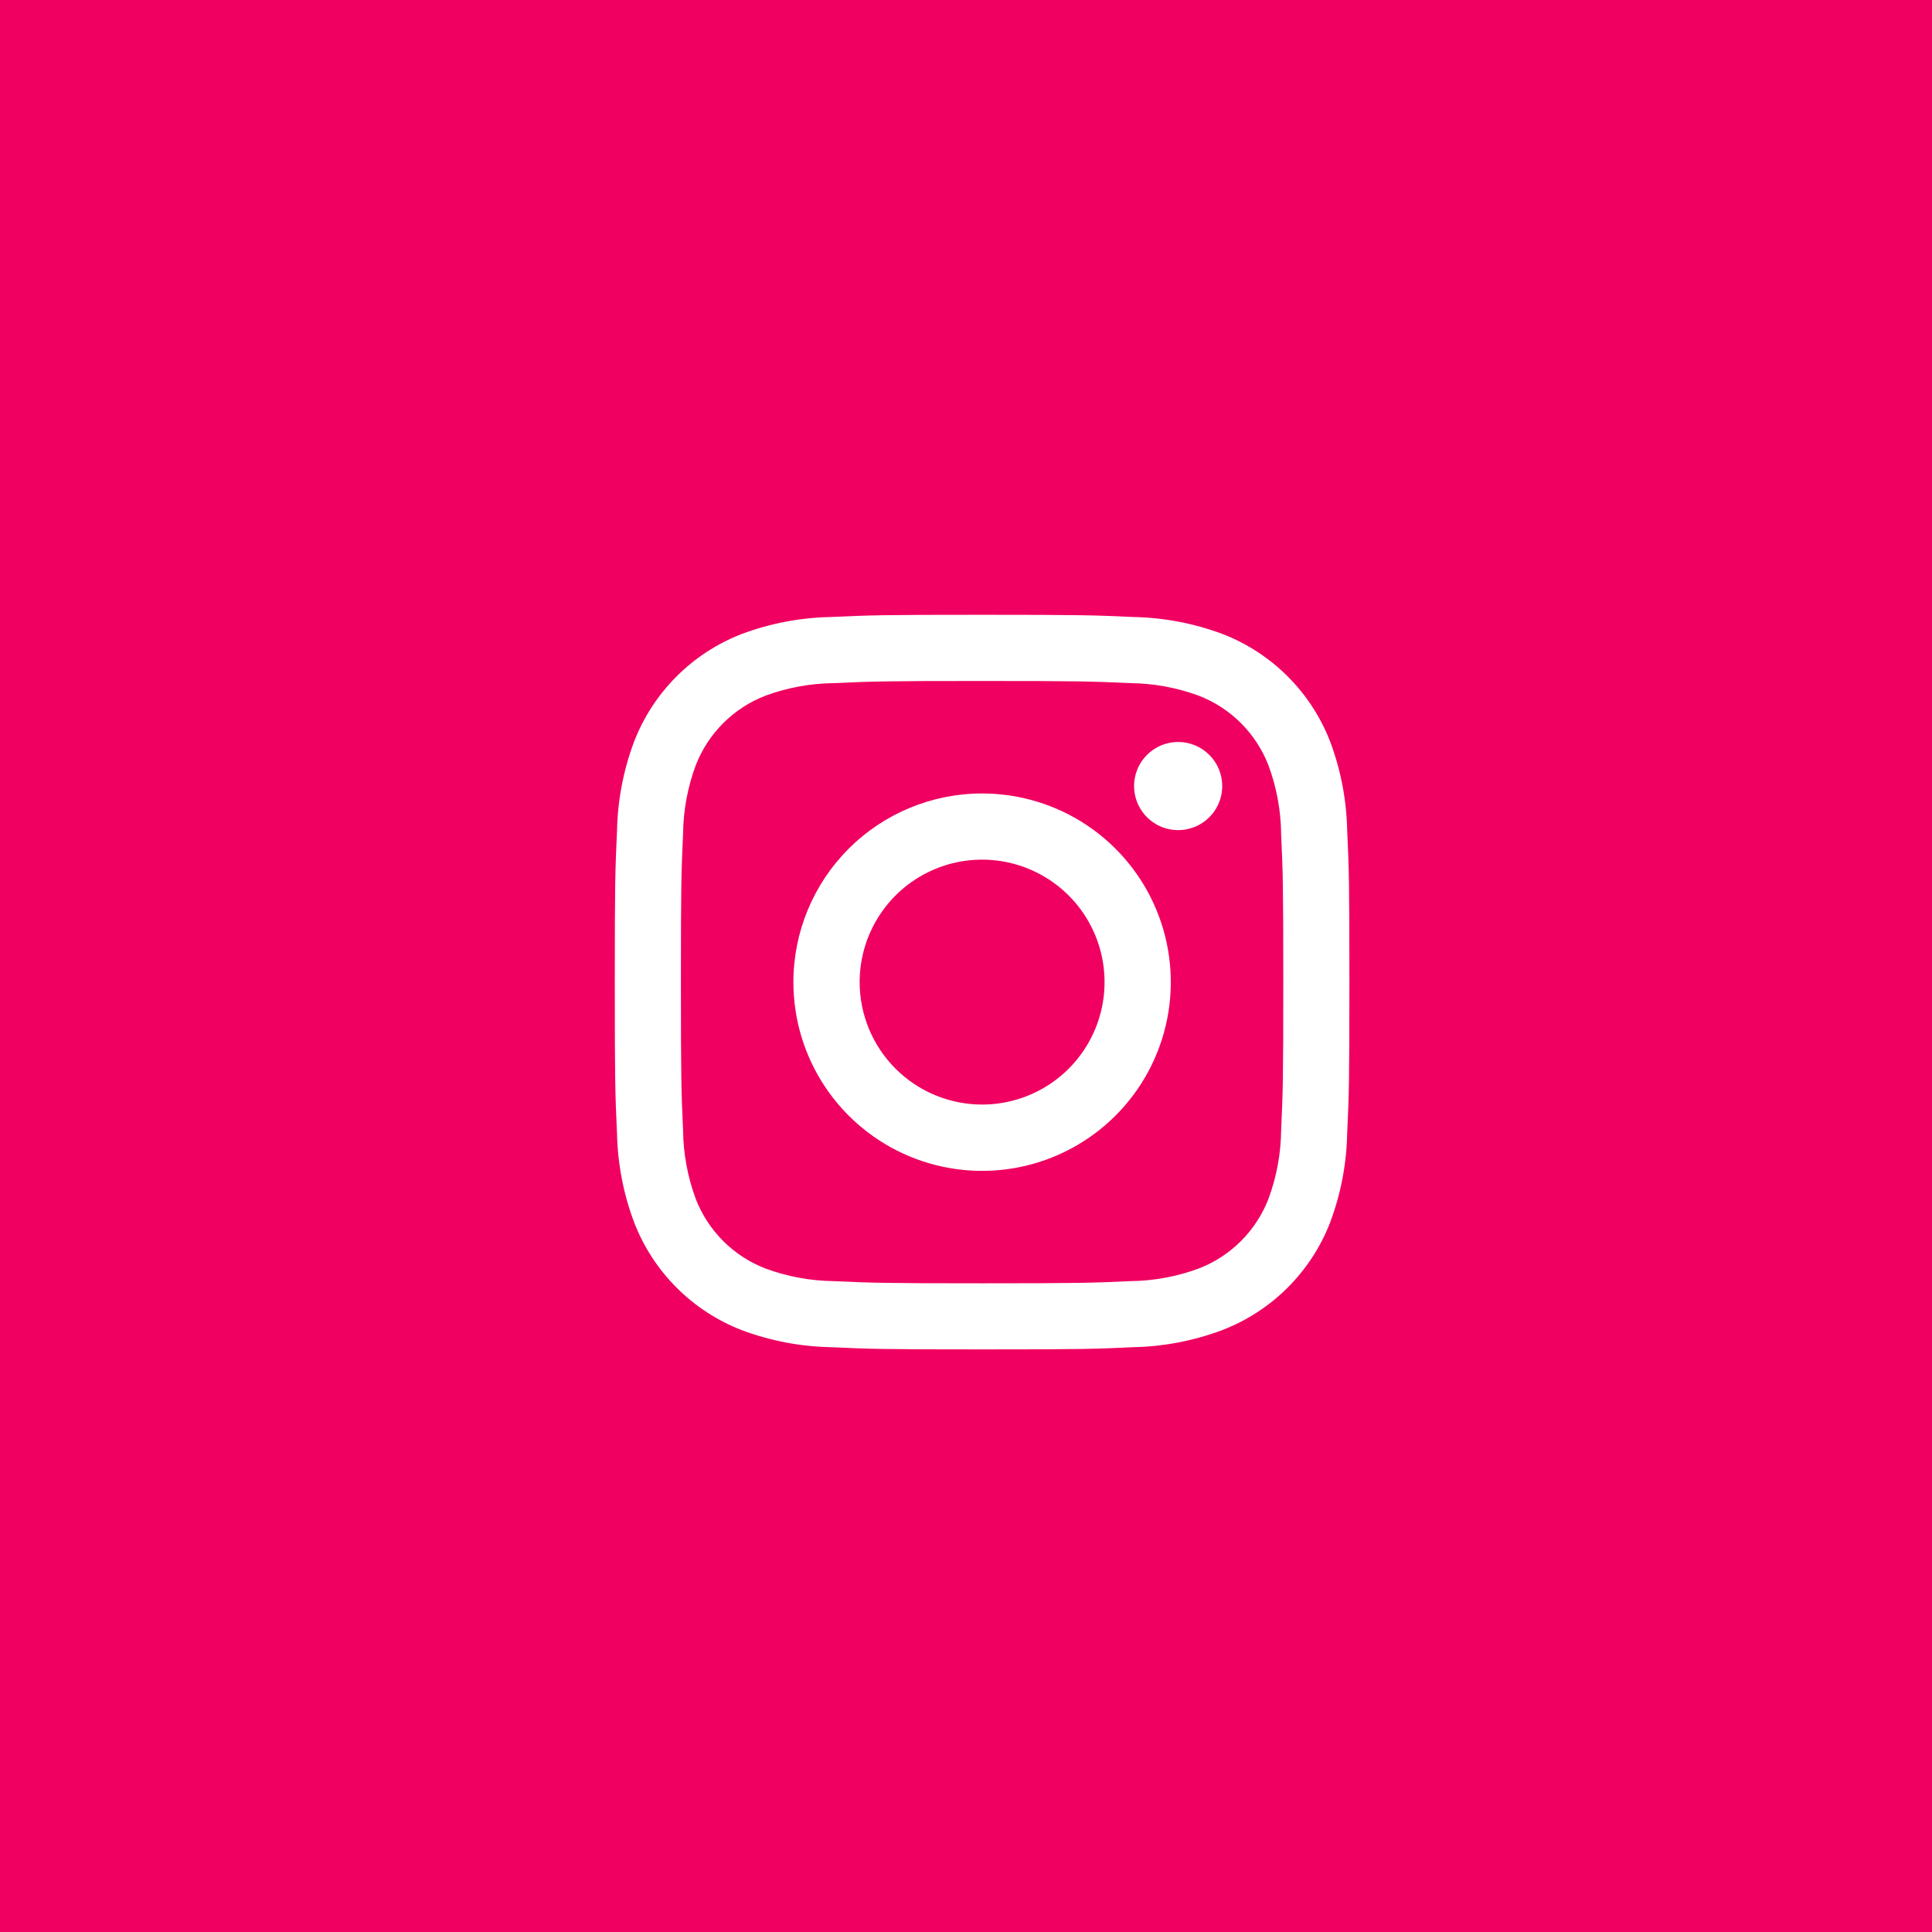 <?xml version="1.0" encoding="UTF-8"?> <svg xmlns="http://www.w3.org/2000/svg" width="240" height="240" viewBox="0 0 240 240" fill="none"> <path d="M0 0H240V240H0V0Z" fill="#F00060"></path> <path fill-rule="evenodd" clip-rule="evenodd" d="M122 76.372C134.391 76.372 135.948 76.422 140.812 76.648C144.598 76.721 148.343 77.437 151.888 78.766C154.918 79.941 157.67 81.735 159.968 84.032C162.265 86.33 164.059 89.082 165.233 92.112C166.56 95.649 167.276 99.386 167.352 103.163C167.578 108.027 167.628 109.584 167.628 121.975C167.628 134.366 167.578 135.923 167.352 140.787C167.279 144.573 166.563 148.318 165.233 151.863C164.059 154.893 162.265 157.645 159.968 159.943C157.67 162.24 154.918 164.034 151.888 165.208C148.353 166.544 144.616 167.268 140.837 167.352C135.973 167.578 134.416 167.628 122.025 167.628C109.634 167.628 108.077 167.578 103.213 167.352C99.427 167.279 95.682 166.563 92.137 165.233C89.107 164.059 86.355 162.265 84.058 159.968C81.76 157.67 79.966 154.918 78.792 151.888C77.456 148.353 76.732 144.616 76.648 140.837C76.422 135.973 76.372 134.416 76.372 122.025C76.372 109.634 76.422 108.077 76.648 103.213C76.721 99.427 77.437 95.682 78.766 92.137C79.938 89.102 81.73 86.346 84.028 84.043C86.326 81.741 89.079 79.944 92.112 78.766C95.649 77.44 99.386 76.724 103.163 76.648C108.052 76.422 109.609 76.372 122 76.372ZM140.419 84.861C135.613 84.644 134.165 84.594 122 84.594C109.835 84.594 108.37 84.644 103.581 84.861C100.683 84.891 97.812 85.418 95.092 86.419C93.121 87.179 91.331 88.343 89.837 89.837C88.343 91.331 87.179 93.121 86.419 95.092C85.417 97.806 84.887 100.672 84.853 103.565C84.635 108.37 84.585 109.819 84.585 121.983C84.585 134.148 84.635 135.613 84.853 140.402C84.883 143.306 85.413 146.183 86.419 148.908C87.179 150.879 88.343 152.669 89.837 154.163C91.331 155.657 93.121 156.821 95.092 157.581C97.806 158.583 100.672 159.113 103.565 159.147C108.37 159.365 109.819 159.415 121.983 159.415C134.148 159.415 135.613 159.365 140.402 159.147C143.306 159.117 146.183 158.587 148.908 157.581C150.879 156.821 152.669 155.657 154.163 154.163C155.657 152.669 156.821 150.879 157.581 148.908C158.583 146.194 159.113 143.328 159.147 140.435C159.365 135.63 159.415 134.181 159.415 122.017C159.415 109.852 159.365 108.387 159.147 103.598C159.117 100.694 158.587 97.817 157.581 95.092C156.821 93.121 155.657 91.331 154.163 89.837C152.669 88.343 150.879 87.179 148.908 86.419C146.193 85.42 143.328 84.893 140.435 84.861H140.419ZM122 137.212C125.009 137.212 127.95 136.32 130.451 134.648C132.953 132.977 134.903 130.601 136.054 127.821C137.206 125.042 137.507 121.983 136.92 119.032C136.333 116.081 134.884 113.371 132.757 111.243C130.629 109.116 127.919 107.667 124.968 107.08C122.017 106.493 118.958 106.794 116.179 107.946C113.399 109.097 111.023 111.047 109.352 113.549C107.68 116.05 106.788 118.991 106.788 122C106.79 126.034 108.394 129.902 111.246 132.754C114.098 135.606 117.966 137.21 122 137.212ZM122 98.567C126.636 98.567 131.169 99.941 135.024 102.517C138.879 105.093 141.883 108.754 143.657 113.038C145.432 117.321 145.896 122.034 144.991 126.582C144.087 131.129 141.854 135.306 138.576 138.584C135.298 141.863 131.121 144.095 126.573 145C122.026 145.904 117.313 145.44 113.029 143.666C108.746 141.892 105.085 138.887 102.509 135.032C99.933 131.177 98.558 126.645 98.558 122.008C98.558 115.791 101.028 109.829 105.424 105.432C109.82 101.036 115.783 98.567 122 98.567ZM151.83 97.646C151.83 98.728 151.509 99.787 150.907 100.688C150.305 101.588 149.45 102.29 148.45 102.704C147.449 103.119 146.348 103.227 145.286 103.016C144.224 102.804 143.249 102.283 142.483 101.517C141.717 100.751 141.196 99.776 140.984 98.714C140.773 97.652 140.881 96.551 141.296 95.55C141.71 94.55 142.412 93.695 143.312 93.093C144.213 92.491 145.271 92.17 146.354 92.17C147.807 92.17 149.199 92.747 150.226 93.774C151.253 94.801 151.83 96.193 151.83 97.646Z" fill="white"></path> </svg> 
